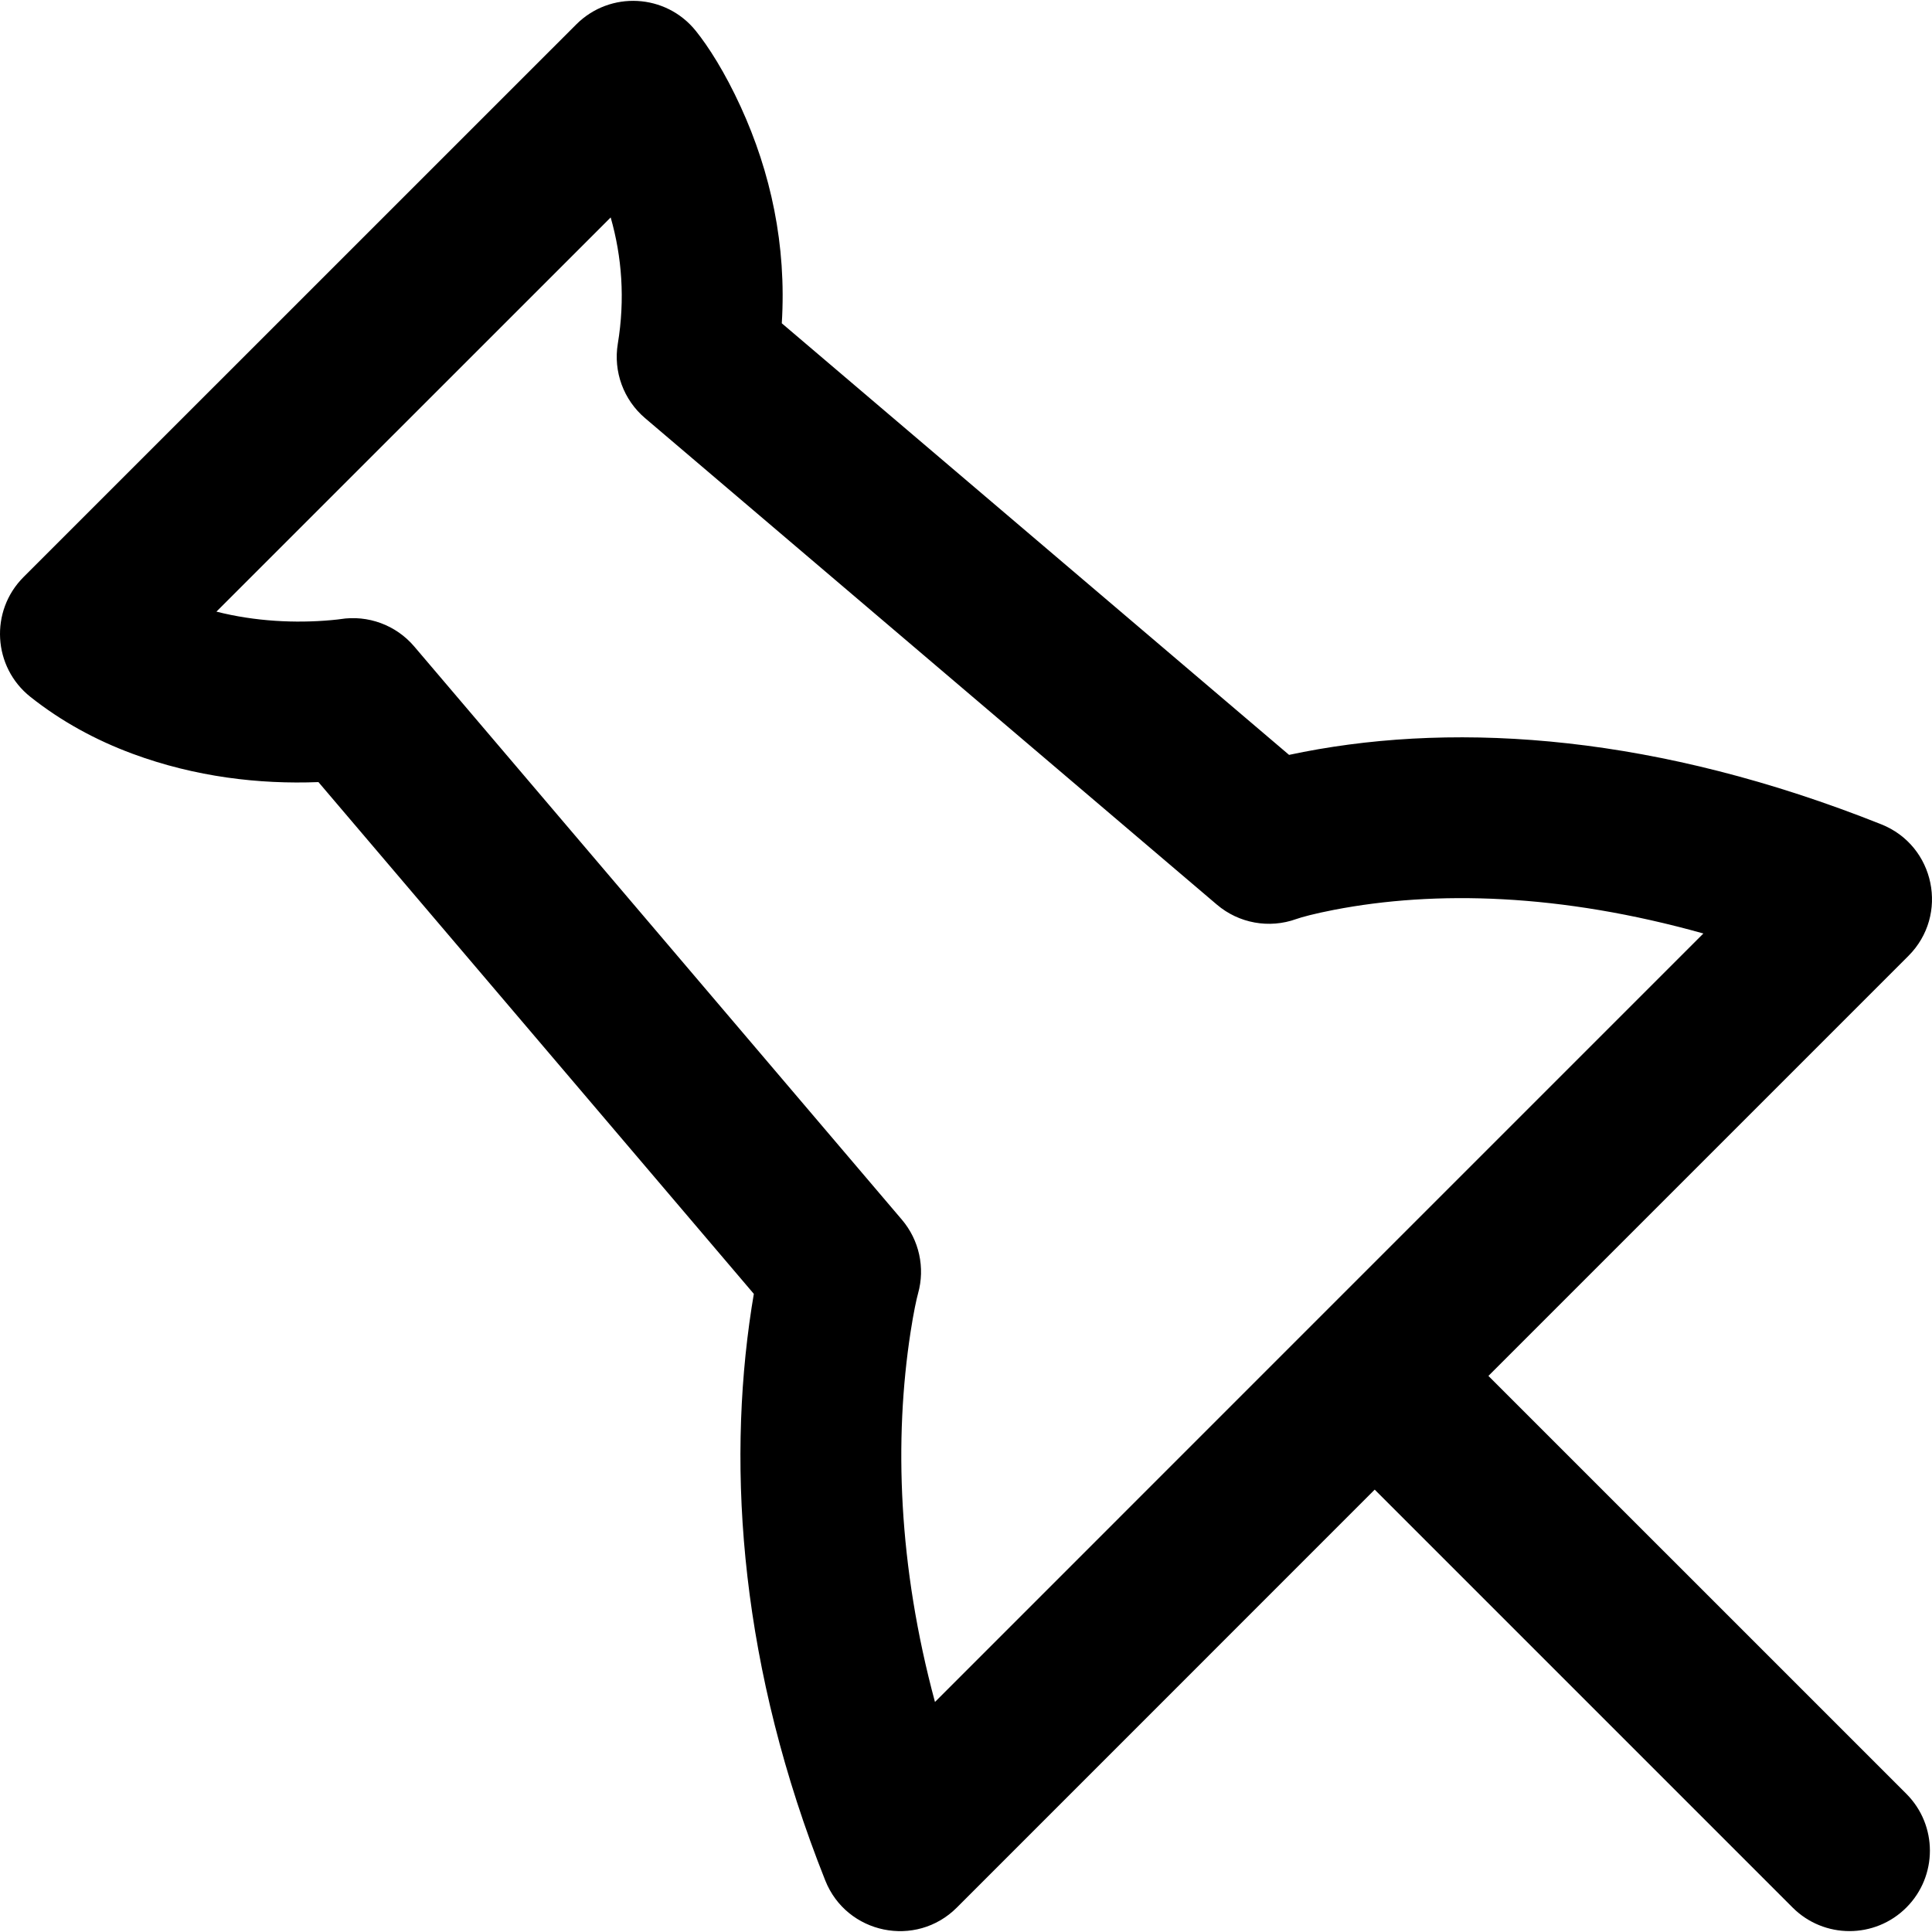 <?xml version="1.0" encoding="UTF-8"?> <svg xmlns="http://www.w3.org/2000/svg" xmlns:xlink="http://www.w3.org/1999/xlink" fill="#000000" height="800px" width="800px" version="1.1" id="Layer_1" viewBox="0 0 512.519 512.519" xml:space="preserve"> <g transform="translate(-1)"> <g> <path d="M395.846,364.999l111.417-111.417c10.838-10.838,7.051-29.228-7.187-34.902c-59.185-23.587-111.417-27.296-153.314-19.203 c-1.331,0.257-2.597,0.517-3.8,0.776L208.393,85.761c1.282-20.75-2.945-40.081-10.892-57.423 c-4.226-9.222-8.596-16.021-11.924-20.156c-7.956-9.885-22.73-10.682-31.703-1.71L7.25,153.074 c-9.016,9.015-8.164,23.874,1.825,31.799c8.152,6.468,17.255,11.444,27.083,15.084c16.668,6.173,33.657,8.128,49.318,7.515 l115.5,135.765c-0.2,1.164-0.4,2.393-0.599,3.685c-6.704,43.604-2.748,95.92,19.545,151.922 c5.67,14.244,24.067,18.035,34.907,7.193l110.849-110.869l110.866,110.866c8.331,8.331,21.839,8.331,30.17,0 c8.331-8.331,8.331-21.839,0-30.17L395.846,364.999z M249.027,451.496c-9.773-36.221-10.853-69.639-6.479-98.089 c0.817-5.316,1.586-8.82,1.998-10.295c1.906-6.829,0.295-14.159-4.299-19.559L110.881,171.489 c-4.829-5.676-12.27-8.421-19.628-7.241c-0.221,0.035-1.035,0.139-2.356,0.259c-9.487,0.861-20.206,0.358-30.484-2.254 L163.001,57.681c2.975,10.422,3.847,21.658,1.89,33.511c-1.22,7.387,1.522,14.872,7.224,19.723l151.701,129.067 c5.825,4.956,13.858,6.414,21.053,3.823c1.289-0.464,4.671-1.41,9.985-2.436c26.987-5.213,60.069-4.366,98.016,6.266 L343.59,356.915L249.027,451.496z"></path> </g> </g> </svg> 